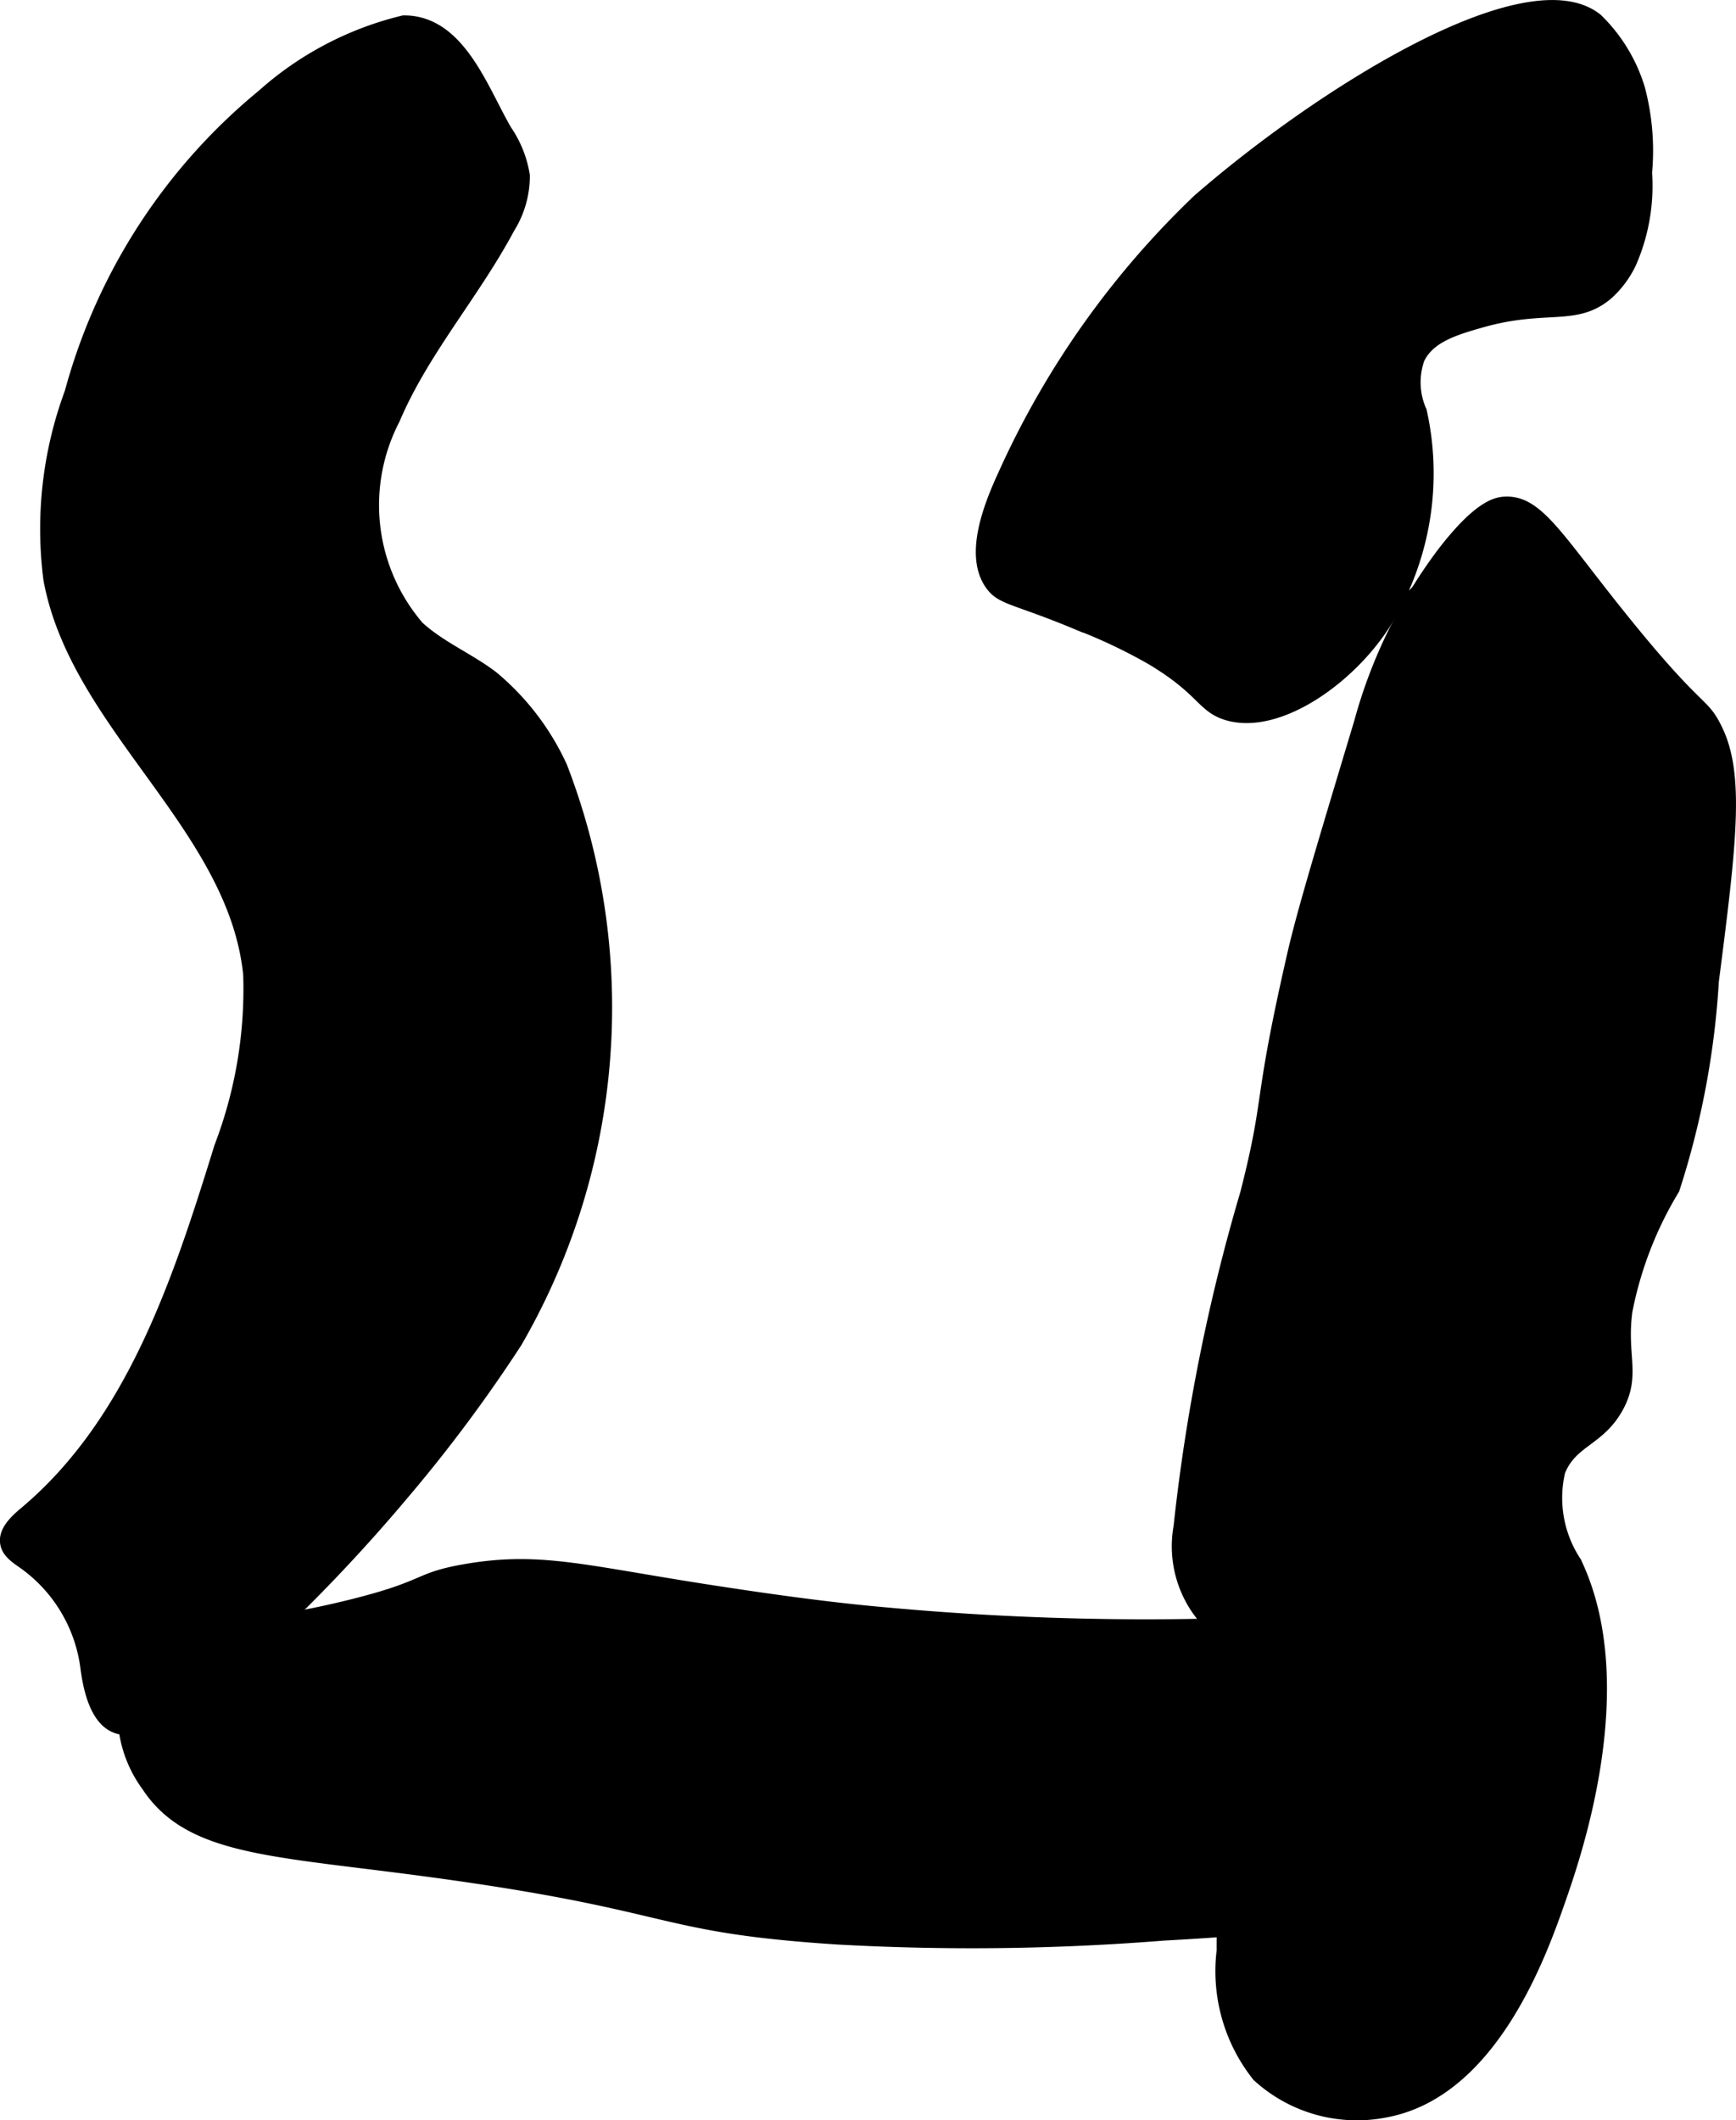 <?xml version="1.0" encoding="UTF-8"?>
<svg xmlns="http://www.w3.org/2000/svg"
     version="1.1"
     width="7.968mm"
     height="9.731mm"
     viewBox="0 0 22.587 27.584">
   <defs>
      <style type="text/css"><![CDATA[
      .a {
        stroke: #000;
        stroke-miterlimit: 10;
        stroke-width: 0.15px;
      }
    ]]></style>
   </defs>
   <path class="a"
         d="M15.589,2.601A11.42,11.42,0,0,0,13.058,6.179c-.178.388-.445,1.041-.165,1.429.14.194.308.171,1.123.511a6.944,6.944,0,0,1,.97.46c.659.395.653.615.97.715.666.21,1.624-.468,2.083-1.212A3.703,3.703,0,0,0,18.489,5.35a.918.918,0,0,1-.028-.682c.135-.283.47-.383.815-.481.836-.238,1.222-.011,1.634-.357a1.275,1.275,0,0,0,.306-.409,2.499,2.499,0,0,0,.204-1.174A3.148,3.148,0,0,0,21.327,1.149a2.118,2.118,0,0,0-.548-.899C19.878-.478,17.182,1.215,15.589,2.601Z"/>
   <path class="a"
         d="M16.825,12.408c-.465,2.026-.279,1.801-.613,3.115a24.585,24.585,0,0,0-.868,4.34,1.446,1.446,0,0,0,.306,1.174c.325.288.593.142.817.357.523.505-.583,1.857-.562,3.983a2.191,2.191,0,0,0,.46,1.634,1.911,1.911,0,0,0,1.685.46c1.381-.273,2.013-2.088,2.247-2.757.196-.564.971-2.788.204-4.391a1.512,1.512,0,0,1-.211-1.177c.16-.408.534-.4.773-.865.207-.404.024-.659.102-1.226a4.837,4.837,0,0,1,.613-1.583,10.848,10.848,0,0,0,.511-2.706c.228-1.775.337-2.675.051-3.268-.185-.385-.205-.184-1.174-1.379-.892-1.099-1.146-1.602-1.583-1.583-.117.005-.348.053-.817.664A6.512,6.512,0,0,0,17.693,9.396C17.196,11.049,16.947,11.875,16.825,12.408Z"/>
   <path class="a"
         d="M11.514,20.987a36.963,36.963,0,0,0,6.791,0,1.33,1.33,0,0,1,1.072.153c.617.554.328,2.343-.664,3.268-.419.39-.96.624-3.574.766a31.456,31.456,0,0,1-4.238.051c-2.491-.162-2.016-.454-5.617-.919-1.851-.239-2.845-.274-3.37-1.072a1.598,1.598,0,0,1-.153-1.634c.352-.514,1.064-.281,2.809-.715,1.016-.253.834-.347,1.481-.46,1.012-.176,1.587.032,3.421.306C9.842,20.787,10.709,20.917,11.514,20.987Z"/>
   <path class="a"
         d="M.916,5.105a5.112,5.112,0,0,0-.276,2.435c.352,1.908,2.402,3.207,2.599,5.137a5.741,5.741,0,0,1-.377,2.245c-.539,1.743-1.142,3.586-2.541,4.758-.131.11-.284.256-.239.421.029.108.134.174.225.238a1.976,1.976,0,0,1,.813,1.351c.105.832.44.789.516.817.332.125.747-.205,1.299-.703a21.969,21.969,0,0,0,2.298-2.349A19.327,19.327,0,0,0,6.718,17.464a8.693,8.693,0,0,0,.587-7.491,3.323,3.323,0,0,0-.893-1.167c-.31-.237-.682-.388-.969-.652a2.428,2.428,0,0,1-.313-2.701c.378-.89,1.037-1.631,1.492-2.484a1.281,1.281,0,0,0,.197-.684,1.428,1.428,0,0,0-.233-.587C6.275,1.165,5.979.27,5.251.275A4.24,4.24,0,0,0,3.416,1.237,7.569,7.569,0,0,0,.916,5.105Z"/>
</svg>
